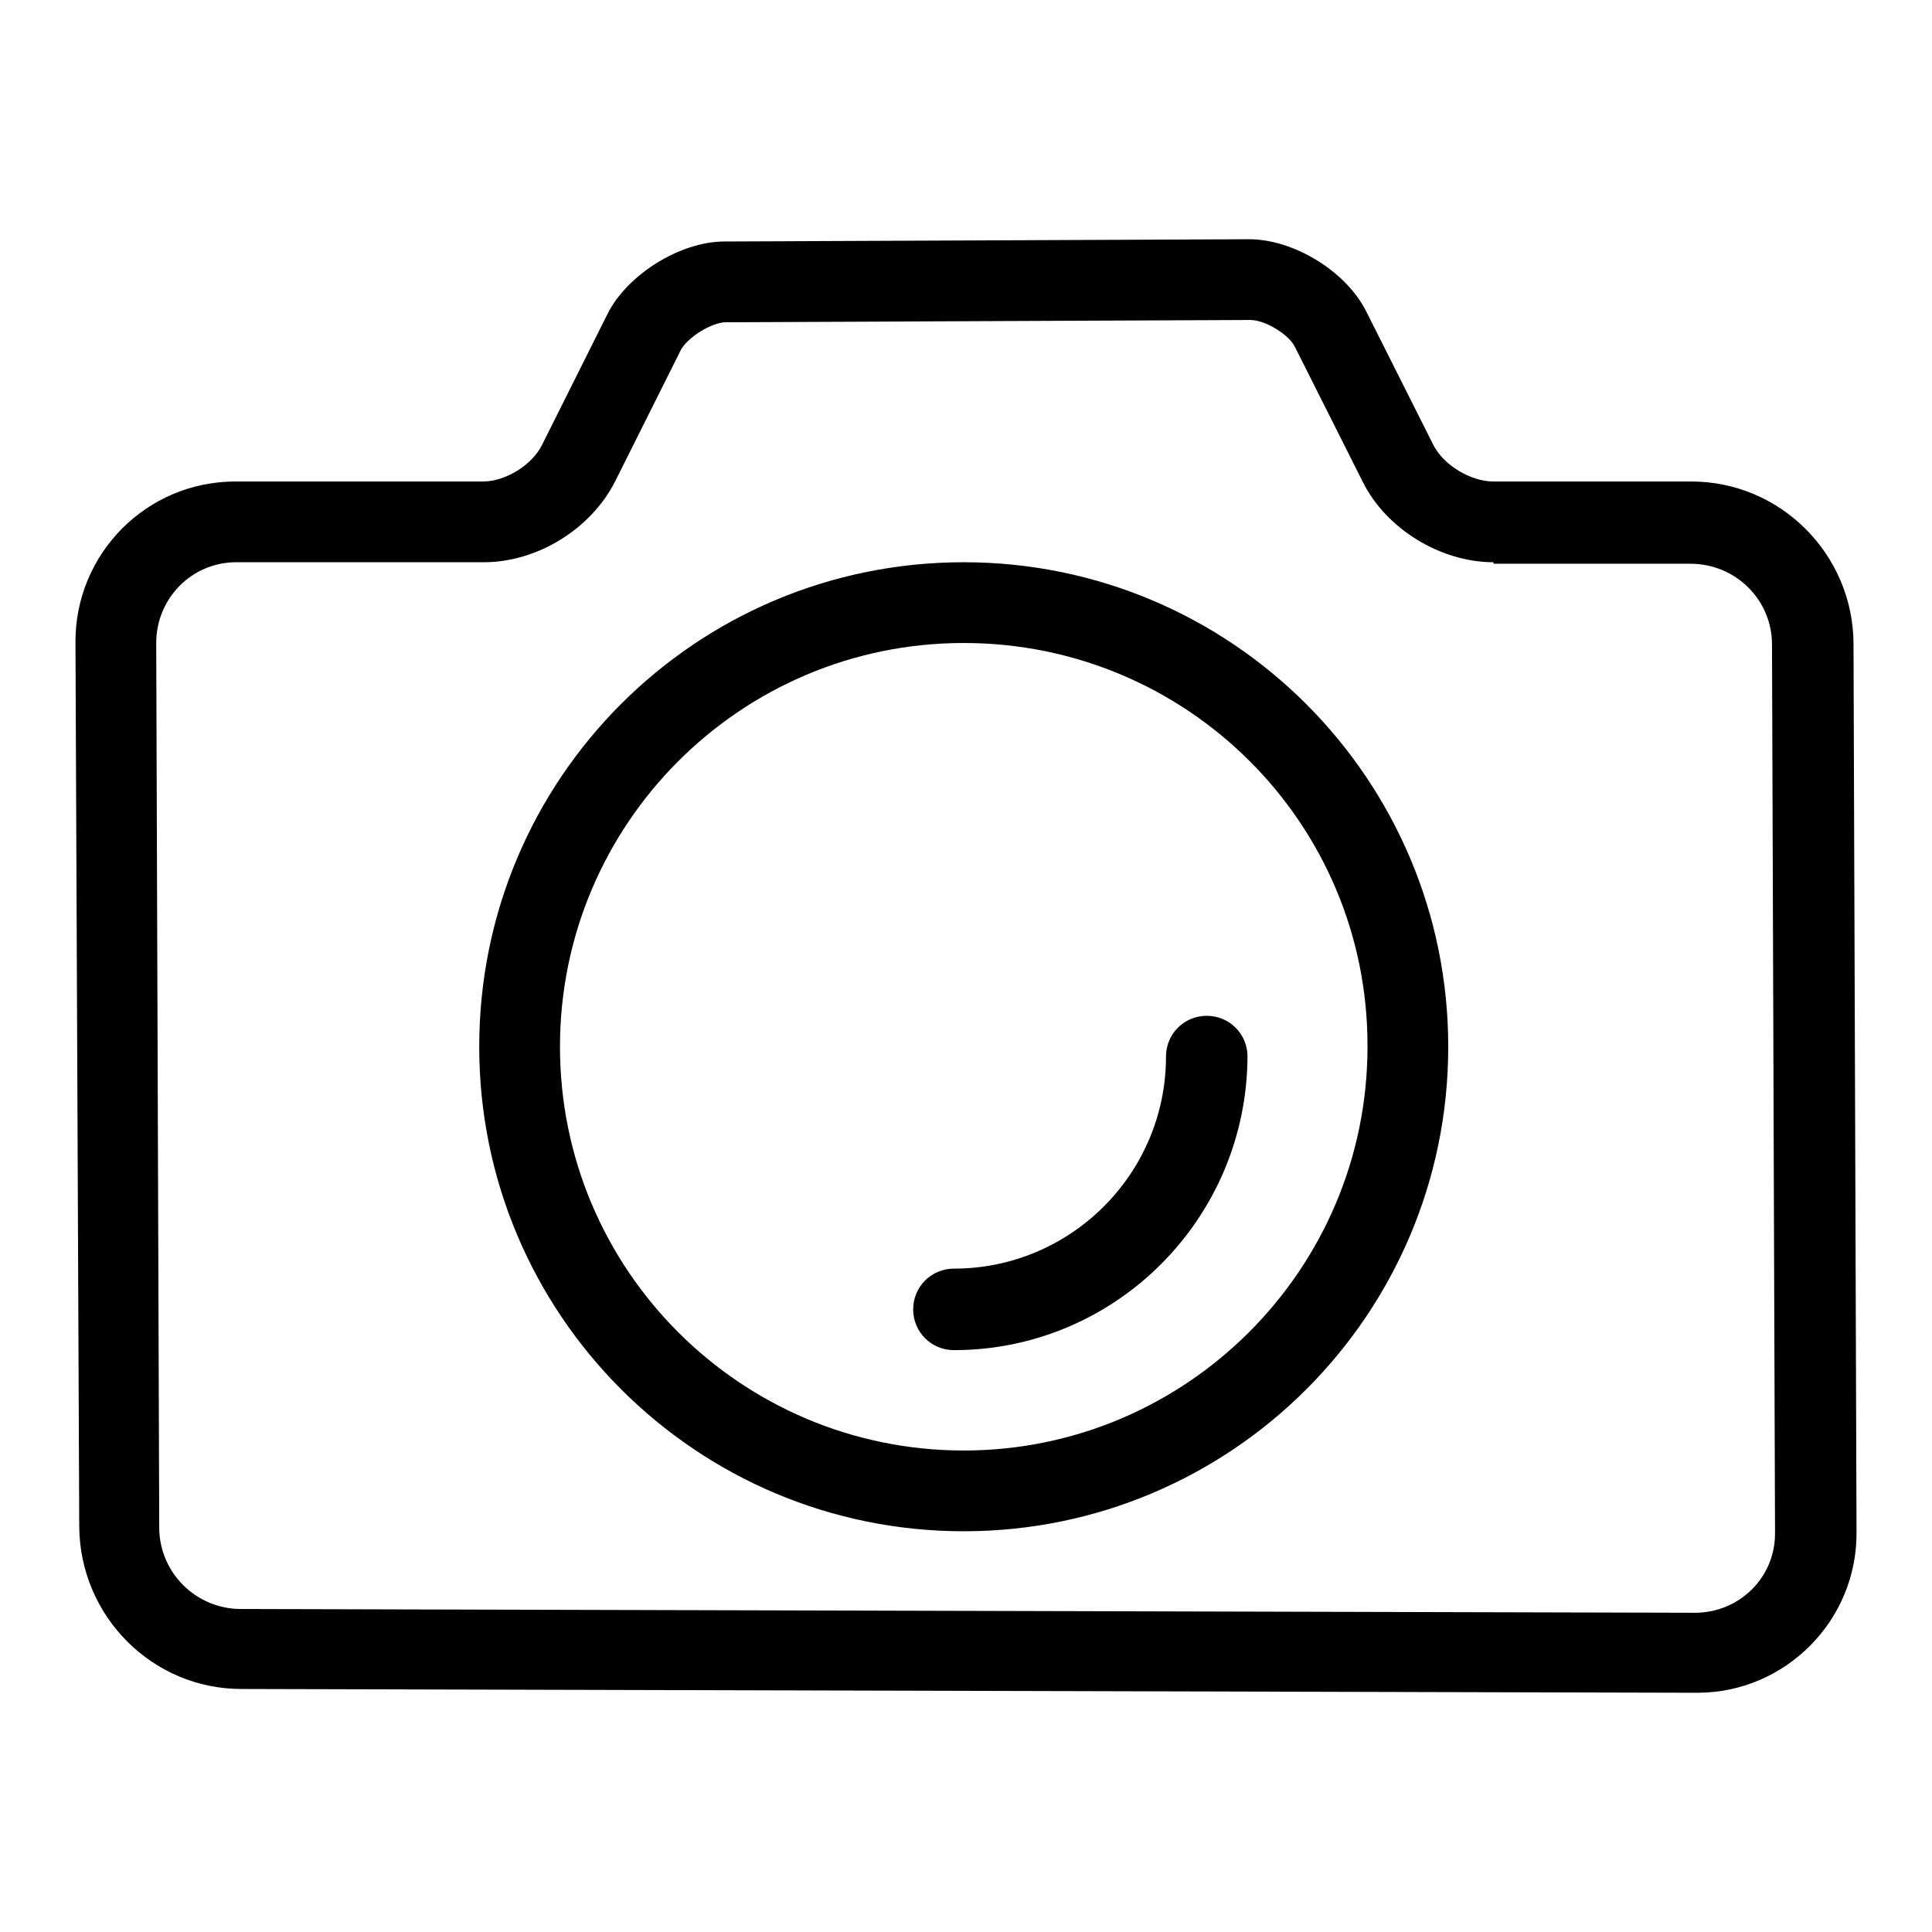 <?xml version="1.0" encoding="utf-8"?>
<!-- Svg Vector Icons : http://www.onlinewebfonts.com/icon -->
<!DOCTYPE svg PUBLIC "-//W3C//DTD SVG 1.1//EN" "http://www.w3.org/Graphics/SVG/1.1/DTD/svg11.dtd">
<svg version="1.1" xmlns="http://www.w3.org/2000/svg" xmlns:xlink="http://www.w3.org/1999/xlink" x="0px" y="0px" viewBox="0 0 256 256" enable-background="new 0 0 256 256" xml:space="preserve">
<g> <path fill="#000000" d="M127.7,85.2c-29.6,0-53.5,24-53.5,53.5c0,29.6,24,53.5,53.5,53.5s53.5-24,53.5-53.5 C181.3,109.1,157.3,85.2,127.7,85.2z M127.7,74.5c35.5,0,64.2,28.8,64.2,64.2c0,35.5-28.8,64.2-64.2,64.2 c-35.5,0-64.2-28.8-64.2-64.2C63.5,103.2,92.2,74.5,127.7,74.5z M197.9,63.8h26.2c11.8,0,21.4,9.6,21.5,21.4L246,203 c0.1,11.7-9.4,21.3-21.1,21.3c-0.1,0-0.1,0-0.2,0l-192.7-0.5c-11.8,0-21.4-9.6-21.5-21.5L10,85.2c-0.1-11.8,9.4-21.4,21.2-21.4 c0,0,0.1,0,0.1,0h32.7c3,0,6.5-2.2,7.8-4.8l8.7-17.4c2.6-5.2,9.6-9.6,15.5-9.6l69.5-0.3c5.9,0,12.8,4.2,15.5,9.5l9,17.9 C191.4,61.7,194.9,63.8,197.9,63.8L197.9,63.8z M197.9,74.5c-7,0-14.2-4.4-17.3-10.6l-9-17.9c-0.8-1.7-4-3.6-5.9-3.6l-69.5,0.3 c-1.9,0-5.1,2-6,3.7l-8.7,17.4c-3.2,6.3-10.3,10.7-17.4,10.7H31.3c-5.9,0-10.6,4.8-10.6,10.7l0.4,117.2c0,6,4.9,10.8,10.8,10.8 l192.7,0.5c5.8,0,10.6-4.6,10.6-10.5c0,0,0-0.1,0-0.1l-0.4-117.7c0-5.9-4.8-10.7-10.8-10.7H197.9z M126.4,178.9 c-3,0-5.4-2.4-5.4-5.4s2.4-5.4,5.4-5.4c15.5,0,28.1-12.6,28.1-28.1c0-3,2.4-5.4,5.4-5.4c3,0,5.4,2.4,5.4,5.4 C165.2,161.5,147.8,178.9,126.4,178.9L126.4,178.9z"/></g>
</svg>